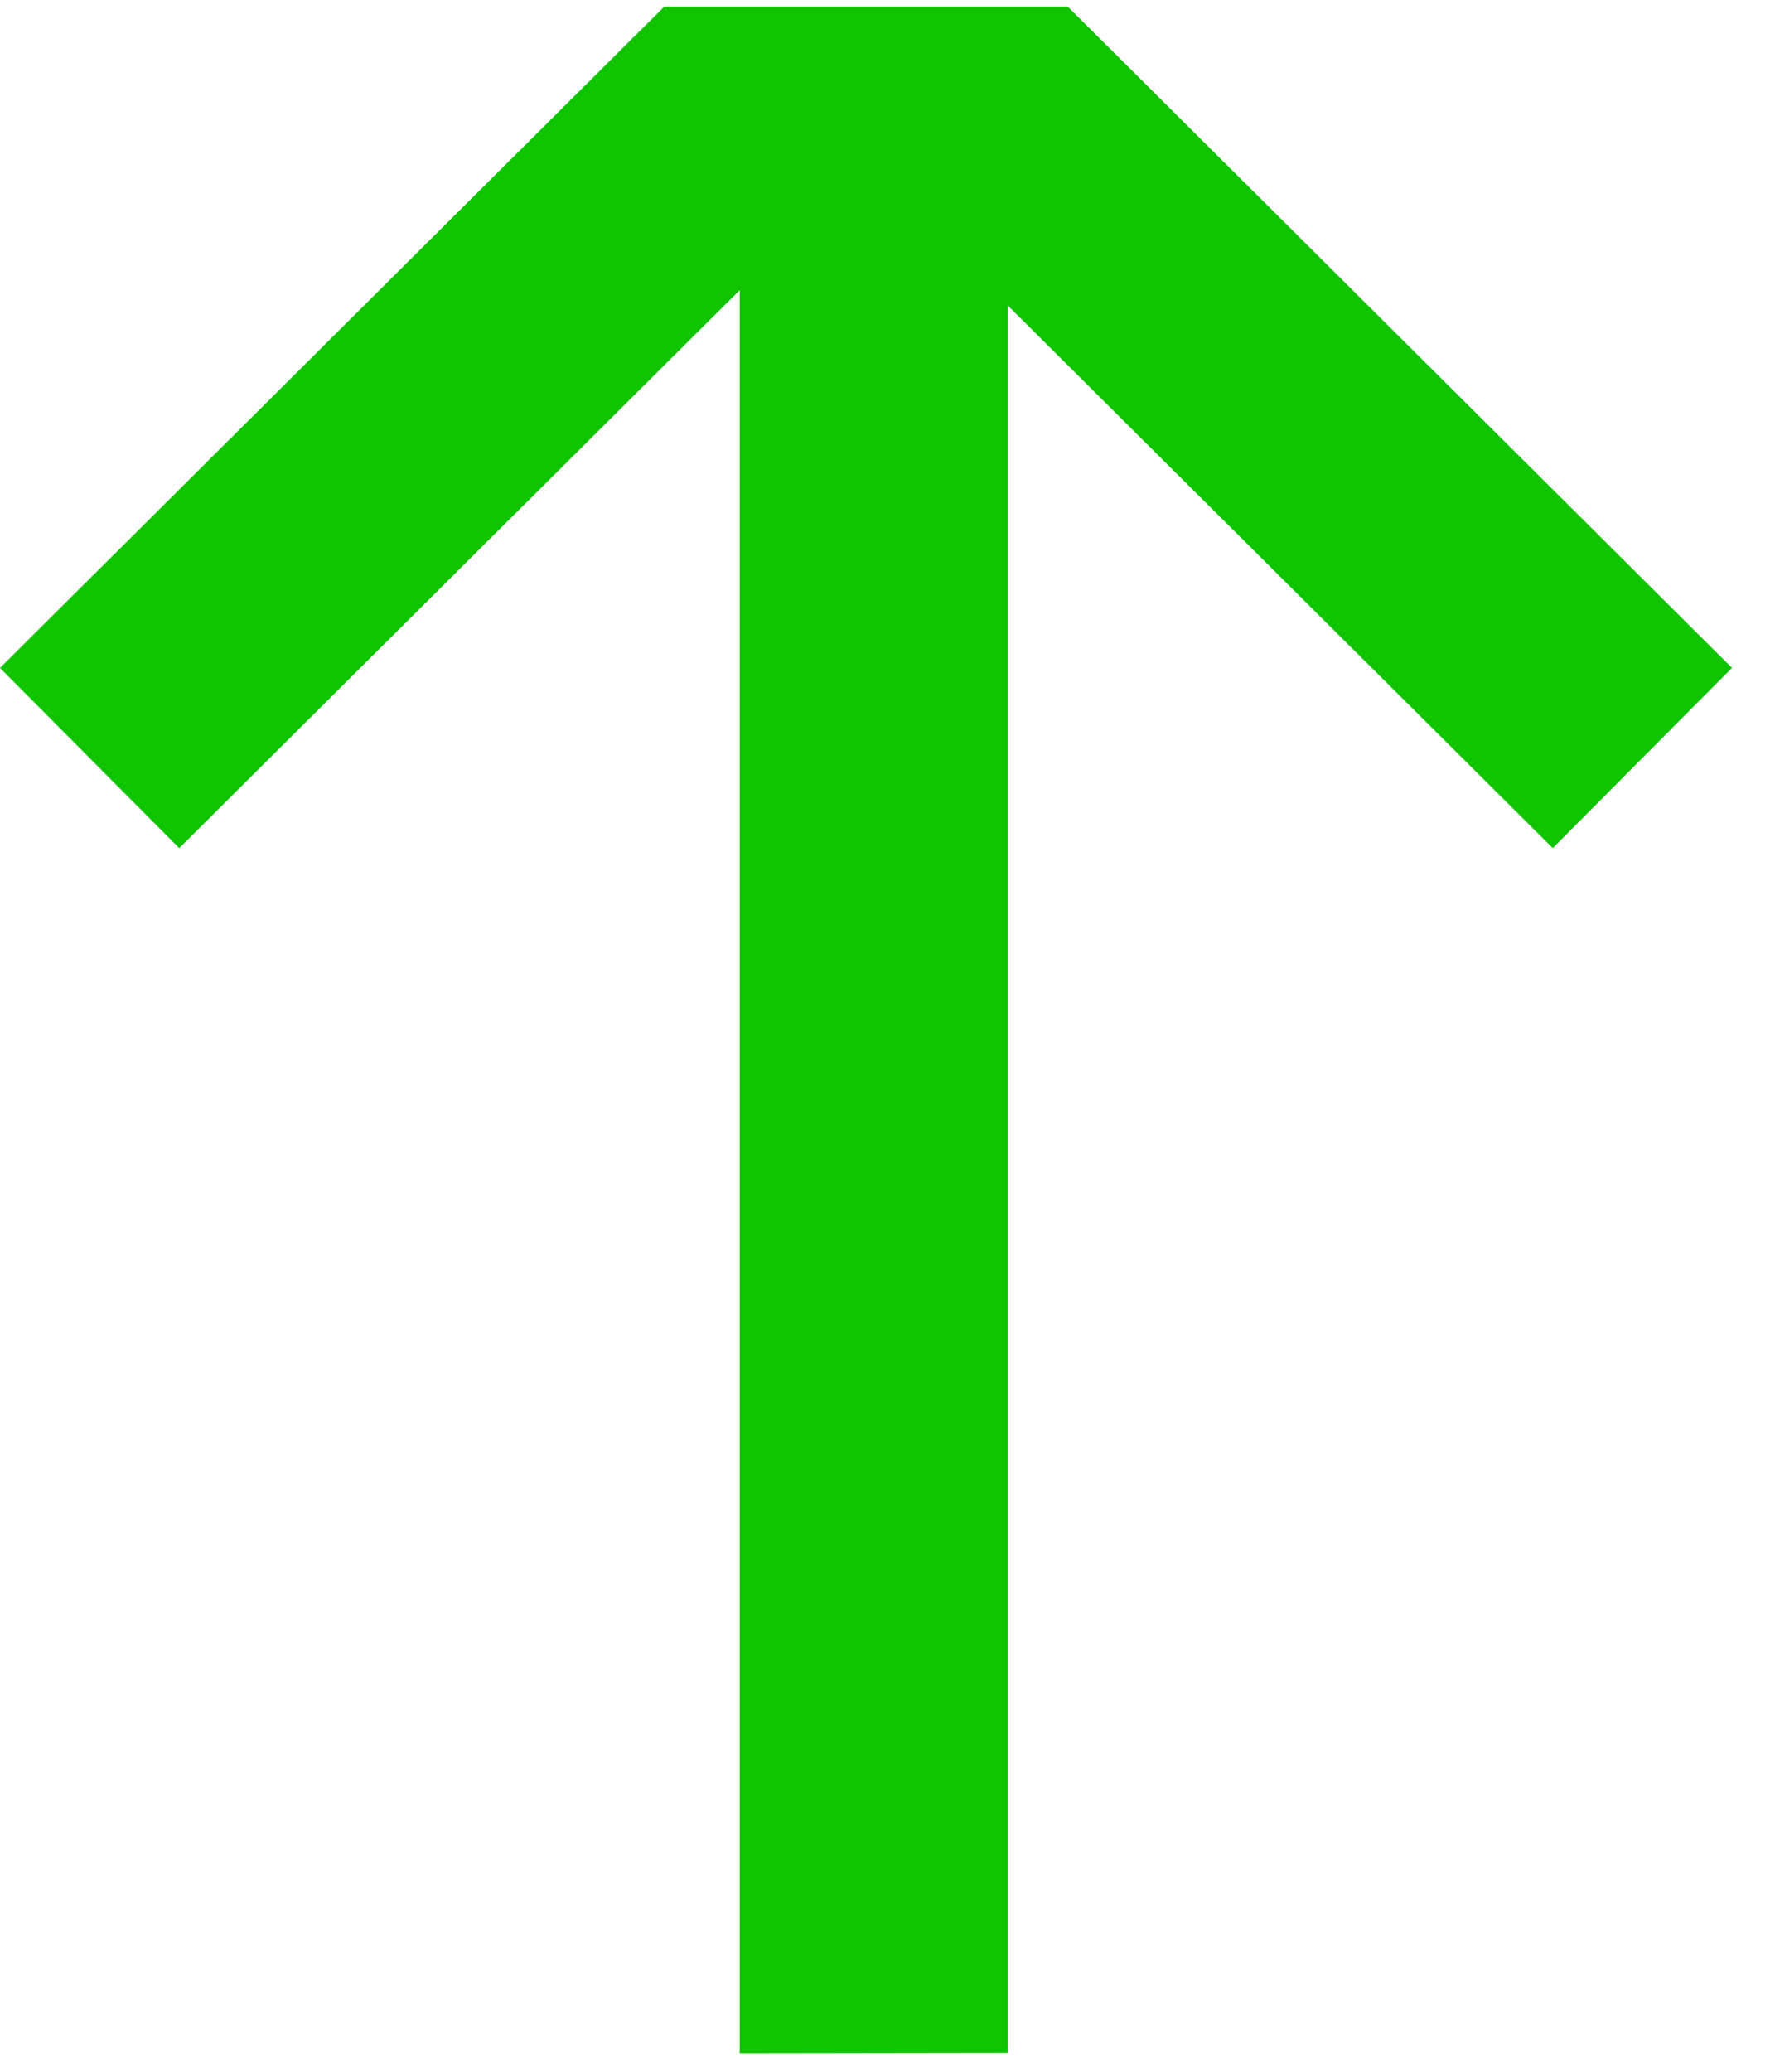 <svg width="36" height="42" viewBox="0 0 36 42" fill="none" xmlns="http://www.w3.org/2000/svg">
<path fill-rule="evenodd" clip-rule="evenodd" d="M13.473 0.134L21.656 0.134L35.128 13.54L31.493 17.193L20.44 6.194L20.44 41.617L15.002 41.625L15.002 20.387L15.002 5.883L3.635 17.194L0 13.541L13.473 0.134Z" fill="#10C400"/>
</svg>
